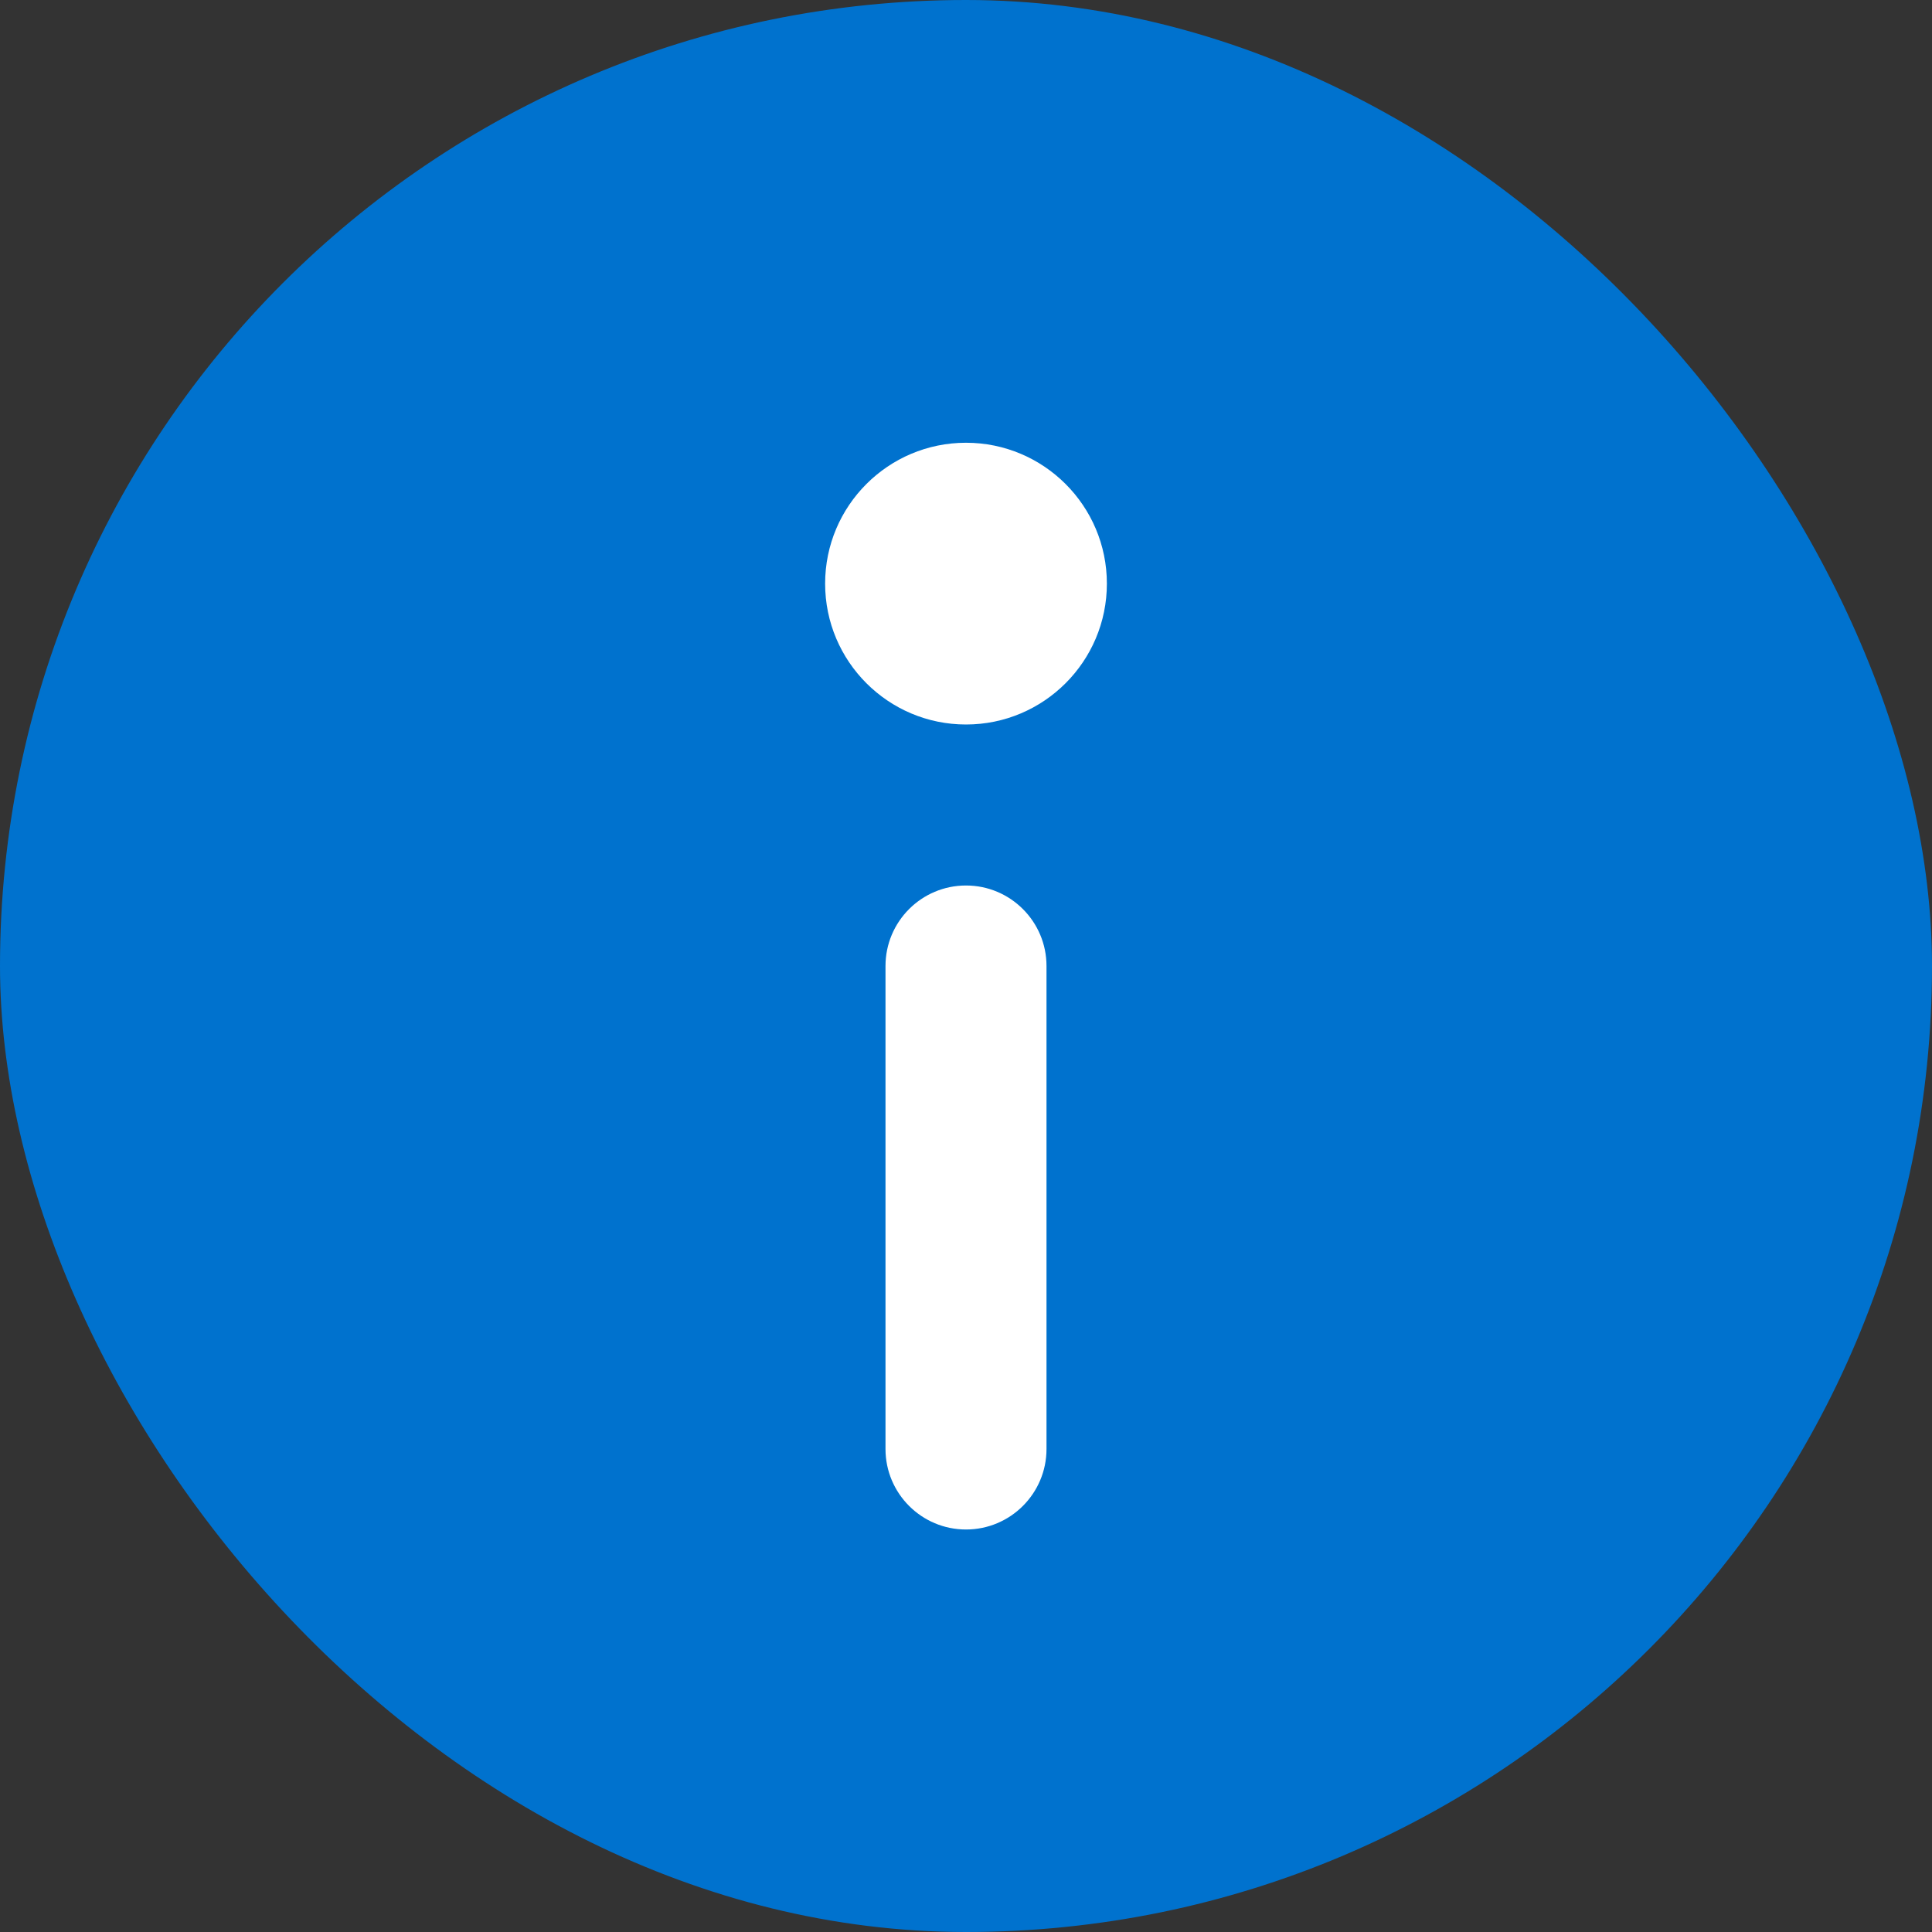 <svg width="12" height="12" viewBox="0 0 12 12" fill="none" xmlns="http://www.w3.org/2000/svg">
<rect x="0" y="0" width="12" height="12" fill="#333333" stroke="none"/>
<rect width="12" height="12" rx="6" fill="#0072CE"/>
<path fill-rule="evenodd" clip-rule="evenodd" d="M5.125 3.625C5.125 3.142 5.517 2.75 6 2.75C6.483 2.75 6.875 3.142 6.875 3.625C6.875 4.108 6.483 4.5 6 4.5C5.517 4.5 5.125 4.108 5.125 3.625Z" fill="white"/>
<path fill-rule="evenodd" clip-rule="evenodd" d="M6 5.5C6.276 5.5 6.5 5.724 6.5 6V9C6.5 9.276 6.276 9.5 6 9.5C5.724 9.5 5.5 9.276 5.5 9V6C5.5 5.724 5.724 5.5 6 5.5Z" fill="white"/>
</svg>
